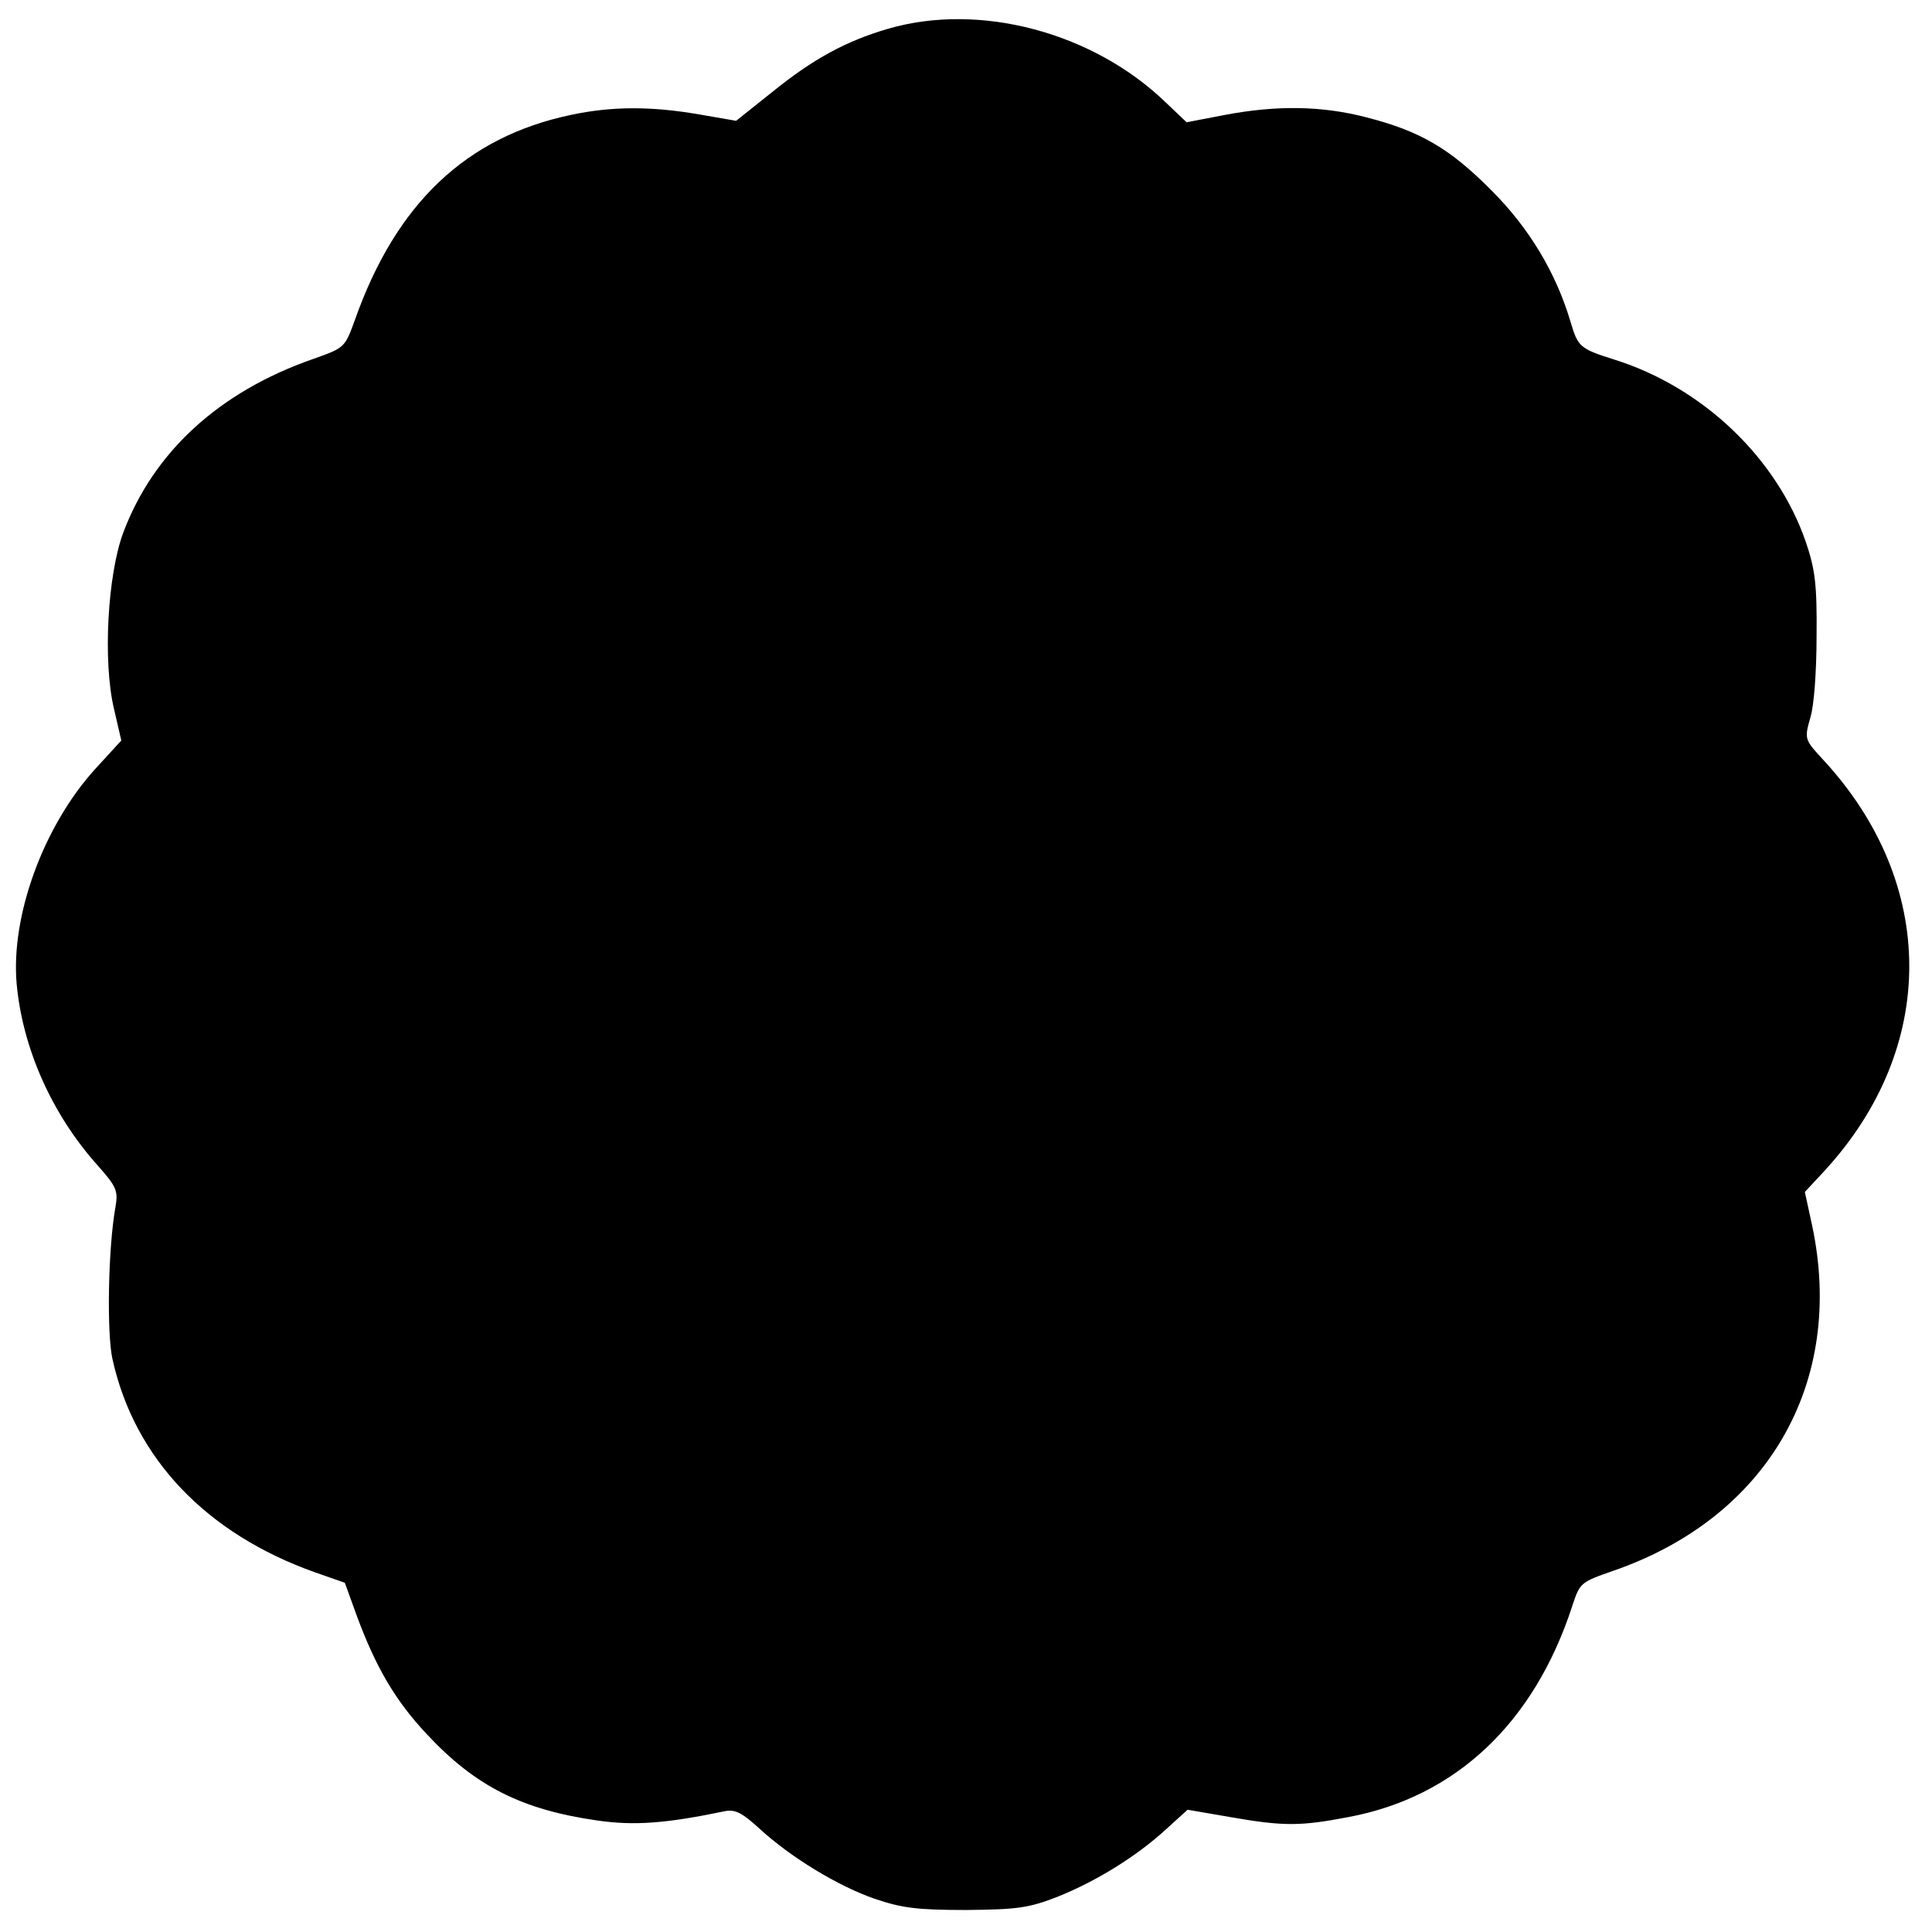 <?xml version="1.0" standalone="no"?>
<!DOCTYPE svg PUBLIC "-//W3C//DTD SVG 20010904//EN"
 "http://www.w3.org/TR/2001/REC-SVG-20010904/DTD/svg10.dtd">
<svg version="1.0" xmlns="http://www.w3.org/2000/svg"
 width="395pt" height="395pt" viewBox="0 0 395 395"
 preserveAspectRatio="xMidYMid meet">
<g transform="translate(0,395) scale(0.1,-0.1)"
fill="#000000" stroke="none">
<path d="M1815 3891 c-85 -25 -152 -61 -236 -129 l-74 -59 -75 13 c-98 17
-179 17 -263 -1 -214 -45 -357 -181 -441 -418 -21 -58 -21 -58 -86 -81 -192
-67 -326 -190 -388 -355 -32 -86 -42 -263 -19 -360 l15 -65 -55 -60 c-105
-117 -171 -299 -159 -437 12 -132 72 -267 165 -371 39 -44 43 -52 37 -86 -15
-84 -18 -257 -6 -311 45 -203 192 -357 415 -436 l60 -21 25 -69 c39 -105 79
-173 143 -241 99 -106 194 -154 348 -176 76 -11 141 -6 261 19 21 4 35 -3 70
-35 64 -59 161 -118 236 -144 56 -19 87 -23 187 -23 105 1 128 4 187 27 80 32
162 83 222 138 l44 40 87 -15 c109 -19 143 -19 242 0 219 41 379 192 457 430
16 49 17 50 83 73 317 109 476 385 408 706 l-15 69 40 43 c232 252 231 587 -1
839 -40 43 -40 44 -28 87 8 24 13 98 13 168 1 105 -3 136 -22 192 -59 171
-210 316 -392 373 -70 22 -74 26 -89 77 -30 101 -85 192 -161 268 -86 87 -147
122 -256 150 -92 24 -184 25 -290 5 l-78 -15 -41 39 c-149 145 -382 207 -570
152z"/>
</g>
</svg>

